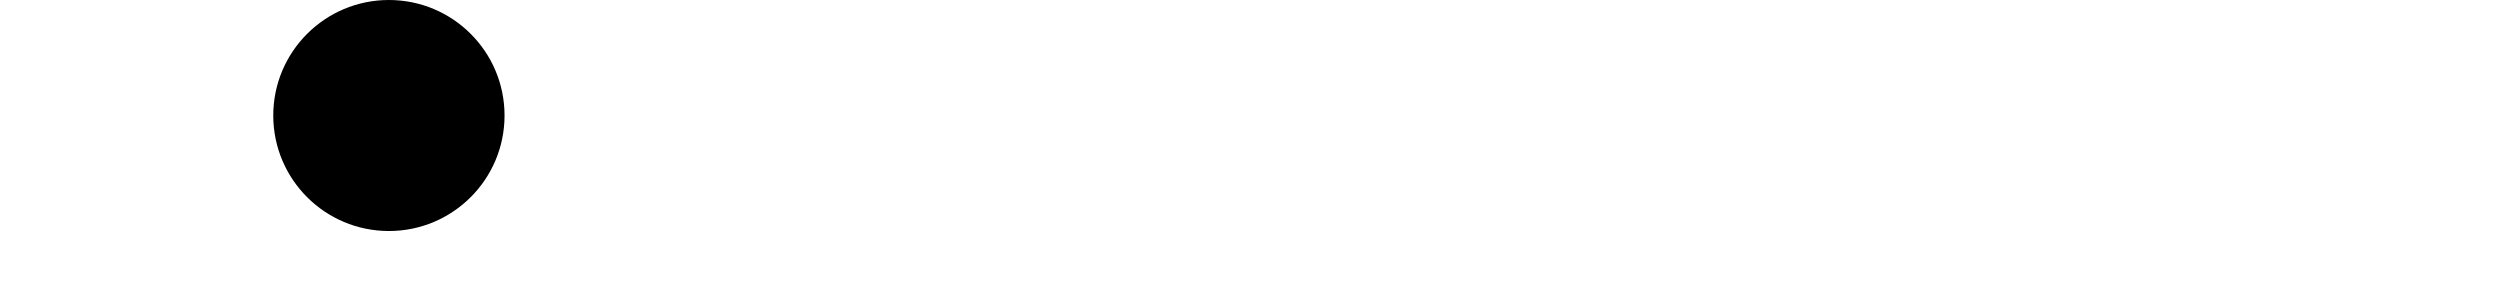 <?xml version="1.0" encoding="UTF-8"?>
<svg width="400px" height="45px" viewBox="0 0 400 45" version="1.1" xmlns="http://www.w3.org/2000/svg" xmlns:xlink="http://www.w3.org/1999/xlink">
    <title>Loader Logo</title>
    <g id="Page-1" stroke="none" stroke-width="1" fill="none" fill-rule="evenodd">
        <g id="Artboard" transform="translate(-171, -196)">
            <g id="Loader-Logo" transform="translate(171, 196)">
                <rect id="Base" fill-opacity="0" fill="#FFFFFF" x="0" y="7.52986848e-05" width="400" height="45"></rect>
                <g id="2" transform="translate(43.722, 0)" fill="#000000">
                    <path d="M18.502,0 C8.284,0 0,8.275 0,18.482 C0,28.689 8.284,36.963 18.502,36.963 C28.721,36.963 37.005,28.689 37.005,18.482 C37.005,8.275 28.721,0 18.502,0" id="Fill-21"></path>
                </g>
            </g>
        </g>
    </g>
</svg>